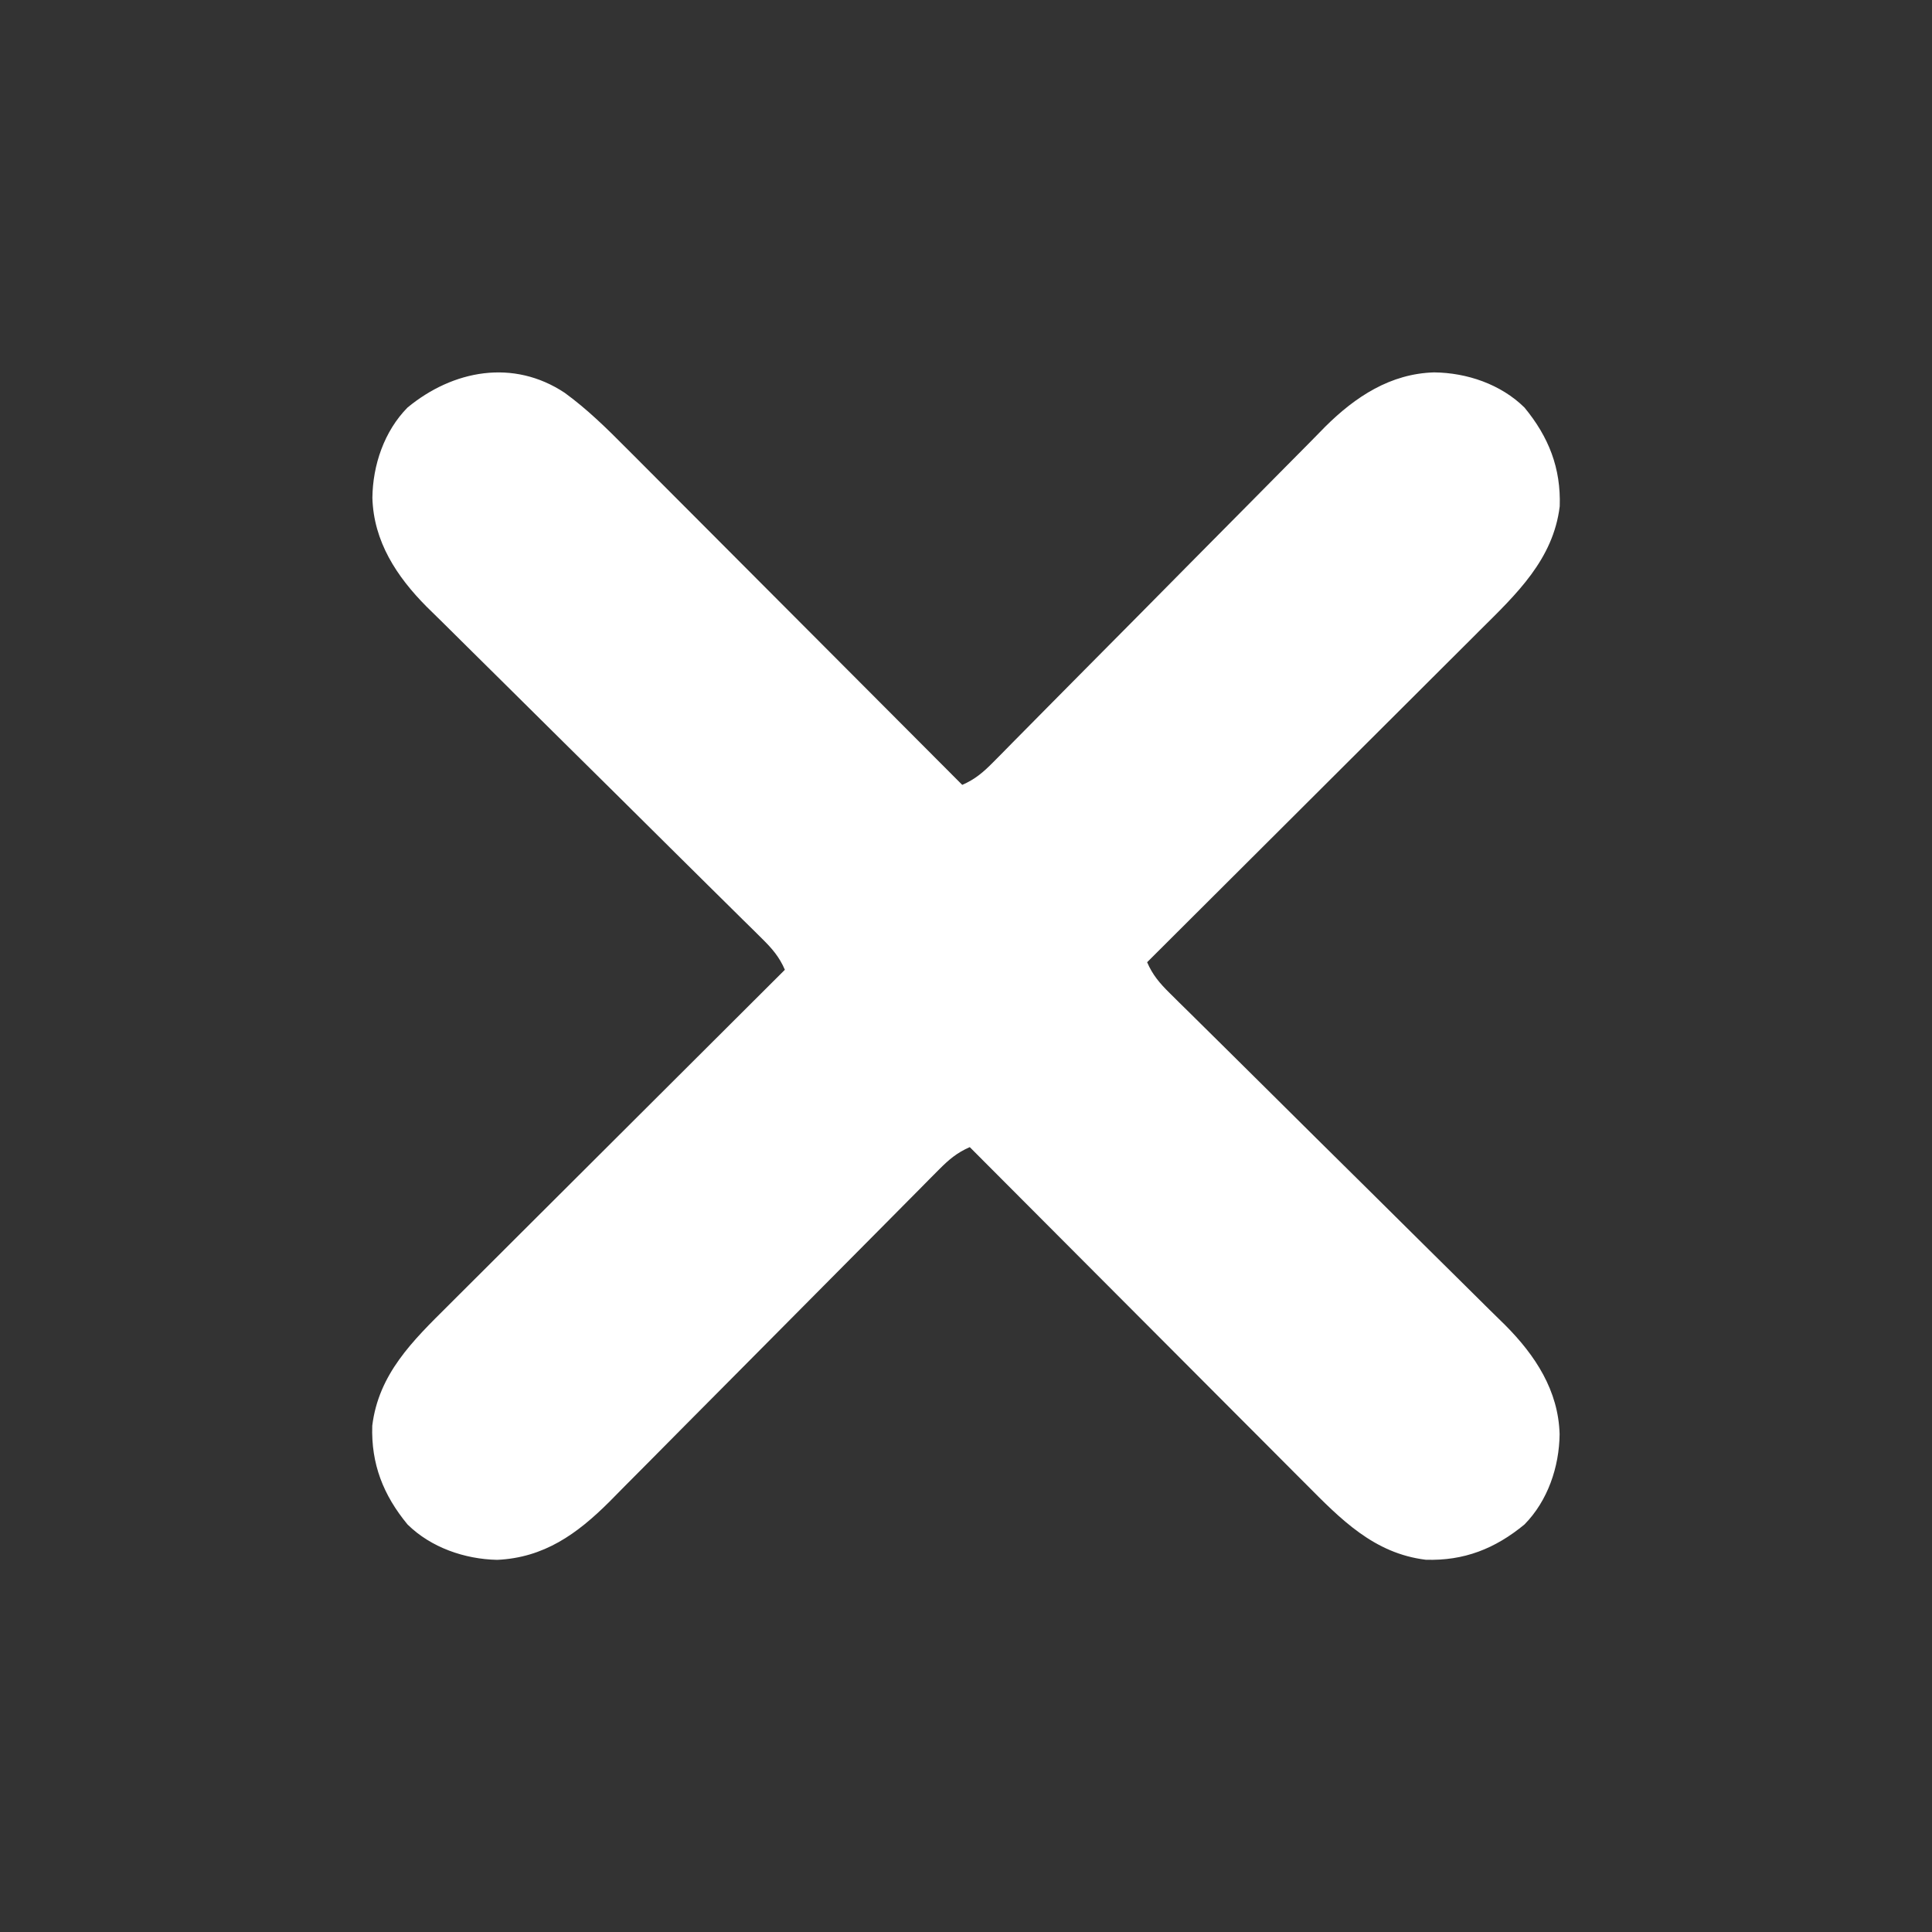 <?xml version="1.0" encoding="UTF-8"?>
<svg version="1.1" xmlns="http://www.w3.org/2000/svg" width="512" height="512">
<rect width="100%" height="100%" fill="#333333" stroke="none"/>
<path d="M0 0 C5.983 4.361 11.117 9.409 16.324 14.657 C17.3 15.634 18.277 16.61 19.254 17.586 C21.884 20.215 24.507 22.851 27.13 25.488 C29.88 28.25 32.635 31.006 35.39 33.764 C40.596 38.976 45.798 44.194 50.997 49.413 C56.92 55.359 62.85 61.299 68.78 67.239 C80.969 79.449 93.151 91.666 105.328 103.888 C108.734 102.418 110.927 100.524 113.525 97.892 C114.354 97.056 115.184 96.221 116.038 95.36 C117.391 93.982 117.391 93.982 118.771 92.577 C119.737 91.601 120.703 90.625 121.67 89.649 C123.751 87.549 125.828 85.446 127.904 83.341 C131.193 80.005 134.493 76.679 137.794 73.355 C147.181 63.901 156.56 54.439 165.918 44.956 C171.087 39.717 176.266 34.49 181.458 29.275 C184.201 26.518 186.938 23.757 189.662 20.981 C192.229 18.364 194.811 15.762 197.404 13.17 C198.79 11.777 200.162 10.368 201.533 8.959 C209.537 1.005 218.839 -5.101 230.39 -5.424 C239.069 -5.332 248.052 -2.293 254.328 3.888 C260.755 11.683 264.011 19.926 263.672 30.06 C261.958 44.159 252.177 53.344 242.537 62.906 C241.57 63.872 240.604 64.839 239.638 65.807 C237.039 68.406 234.435 70.998 231.829 73.59 C229.098 76.309 226.372 79.034 223.645 81.758 C218.493 86.904 213.336 92.045 208.176 97.184 C202.298 103.04 196.425 108.901 190.553 114.763 C178.485 126.811 166.409 138.852 154.328 150.888 C155.799 154.295 157.692 156.487 160.324 159.085 C161.16 159.915 161.995 160.744 162.856 161.599 C163.775 162.501 164.693 163.402 165.639 164.332 C166.616 165.297 167.591 166.264 168.567 167.231 C170.667 169.311 172.77 171.389 174.876 173.464 C178.211 176.754 181.538 180.053 184.862 183.355 C194.316 192.742 203.777 202.121 213.261 211.478 C218.499 216.647 223.726 221.827 228.941 227.019 C231.698 229.762 234.46 232.499 237.235 235.222 C239.852 237.79 242.454 240.372 245.046 242.964 C246.44 244.351 247.848 245.723 249.257 247.094 C257.211 255.098 263.317 264.4 263.64 275.951 C263.548 284.629 260.509 293.613 254.328 299.888 C246.531 306.318 238.295 309.562 228.16 309.236 C214.426 307.55 205.655 298.517 196.332 289.119 C195.356 288.143 194.379 287.166 193.402 286.191 C190.772 283.561 188.148 280.926 185.526 278.289 C182.776 275.527 180.021 272.77 177.266 270.013 C172.06 264.8 166.858 259.583 161.659 254.363 C155.735 248.417 149.806 242.477 143.876 236.537 C131.687 224.327 119.505 212.11 107.328 199.888 C103.939 201.355 101.746 203.231 99.156 205.847 C98.332 206.674 97.508 207.501 96.659 208.353 C95.763 209.262 94.867 210.171 93.945 211.108 C92.985 212.074 92.026 213.04 91.065 214.006 C89 216.085 86.937 218.167 84.876 220.251 C81.611 223.552 78.338 226.845 75.063 230.136 C65.751 239.496 56.451 248.868 47.16 258.248 C42.028 263.43 36.888 268.604 31.74 273.771 C28.49 277.034 25.249 280.306 22.014 283.586 C19.989 285.634 17.956 287.674 15.92 289.712 C14.543 291.095 13.176 292.488 11.81 293.881 C3.247 302.418 -5.525 308.702 -17.922 309.263 C-26.513 309.086 -35.465 306.002 -41.672 299.888 C-48.101 292.091 -51.346 283.855 -51.02 273.72 C-49.334 259.986 -40.301 251.216 -30.903 241.892 C-29.926 240.916 -28.95 239.94 -27.974 238.963 C-25.345 236.333 -22.709 233.709 -20.073 231.086 C-17.31 228.336 -14.554 225.581 -11.797 222.826 C-6.584 217.62 -1.367 212.419 3.853 207.219 C9.799 201.296 15.739 195.366 21.679 189.437 C33.889 177.248 46.106 165.066 58.328 152.888 C56.857 149.482 54.964 147.289 52.331 144.692 C51.496 143.862 50.66 143.032 49.8 142.178 C48.881 141.276 47.963 140.374 47.016 139.445 C46.04 138.479 45.064 137.513 44.089 136.546 C41.989 134.465 39.886 132.388 37.78 130.313 C34.444 127.023 31.118 123.723 27.794 120.422 C18.34 111.035 8.879 101.656 -0.605 92.298 C-5.843 87.13 -11.07 81.95 -16.286 76.758 C-19.042 74.015 -21.804 71.278 -24.579 68.554 C-27.196 65.987 -29.798 63.405 -32.39 60.813 C-33.784 59.426 -35.192 58.054 -36.602 56.683 C-44.555 48.679 -50.661 39.377 -50.985 27.826 C-50.892 19.147 -47.853 10.164 -41.672 3.888 C-29.603 -6.064 -13.63 -9.062 0 0 Z " fill="#FFFFFF" transform="translate(149.672,104.112)"/>
</svg>
